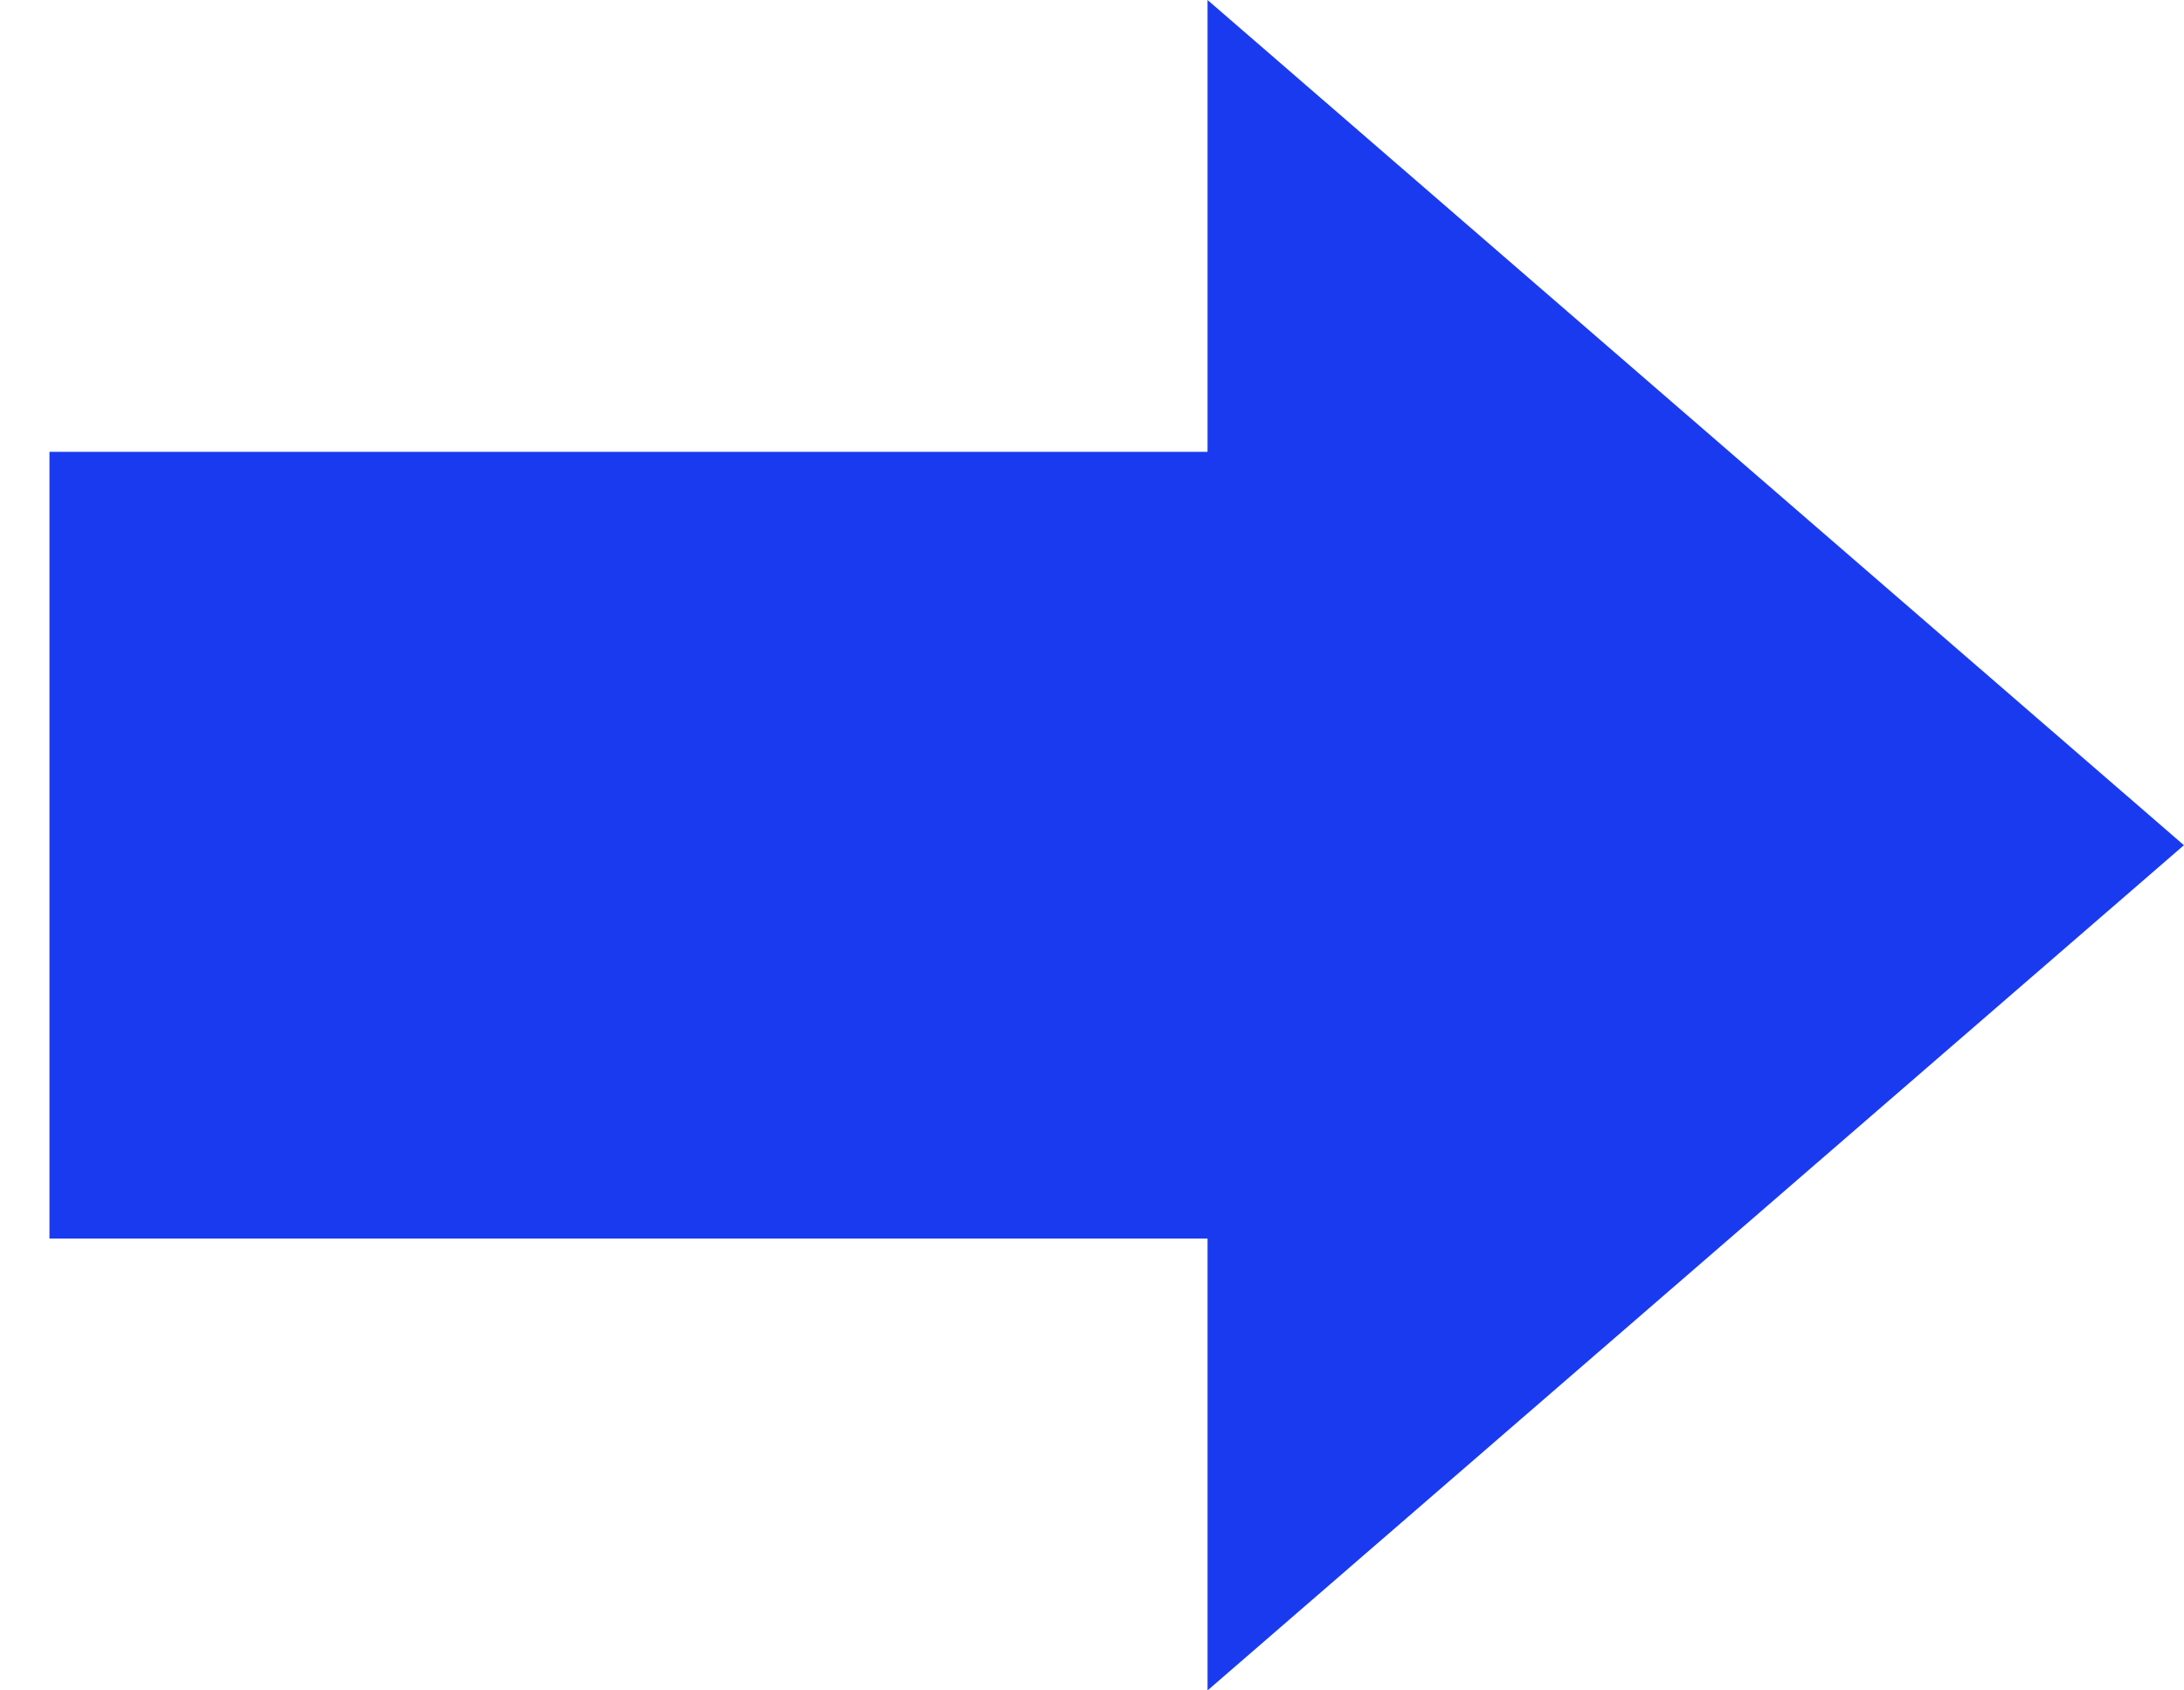 <?xml version="1.0" encoding="UTF-8"?>
<svg width="31px" height="24px" viewBox="0 0 31 24" version="1.1" xmlns="http://www.w3.org/2000/svg" xmlns:xlink="http://www.w3.org/1999/xlink">
    <title>Fill 1</title>
    <g id="11" stroke="none" stroke-width="1" fill="none" fill-rule="evenodd">
        <g id="按钮-鼠标经过" transform="translate(-772, -657)" fill="#1A3AF0">
            <g id="编组-7备份-5" transform="translate(522, 644)">
                <polygon id="Fill-1" transform="translate(265.851, 25) scale(-1, 1) translate(-265.851, -25) " points="250.703 25 264.562 37 264.562 30.585 281 30.585 281 19.415 264.562 19.415 264.562 13"></polygon>
            </g>
        </g>
    </g>
</svg>